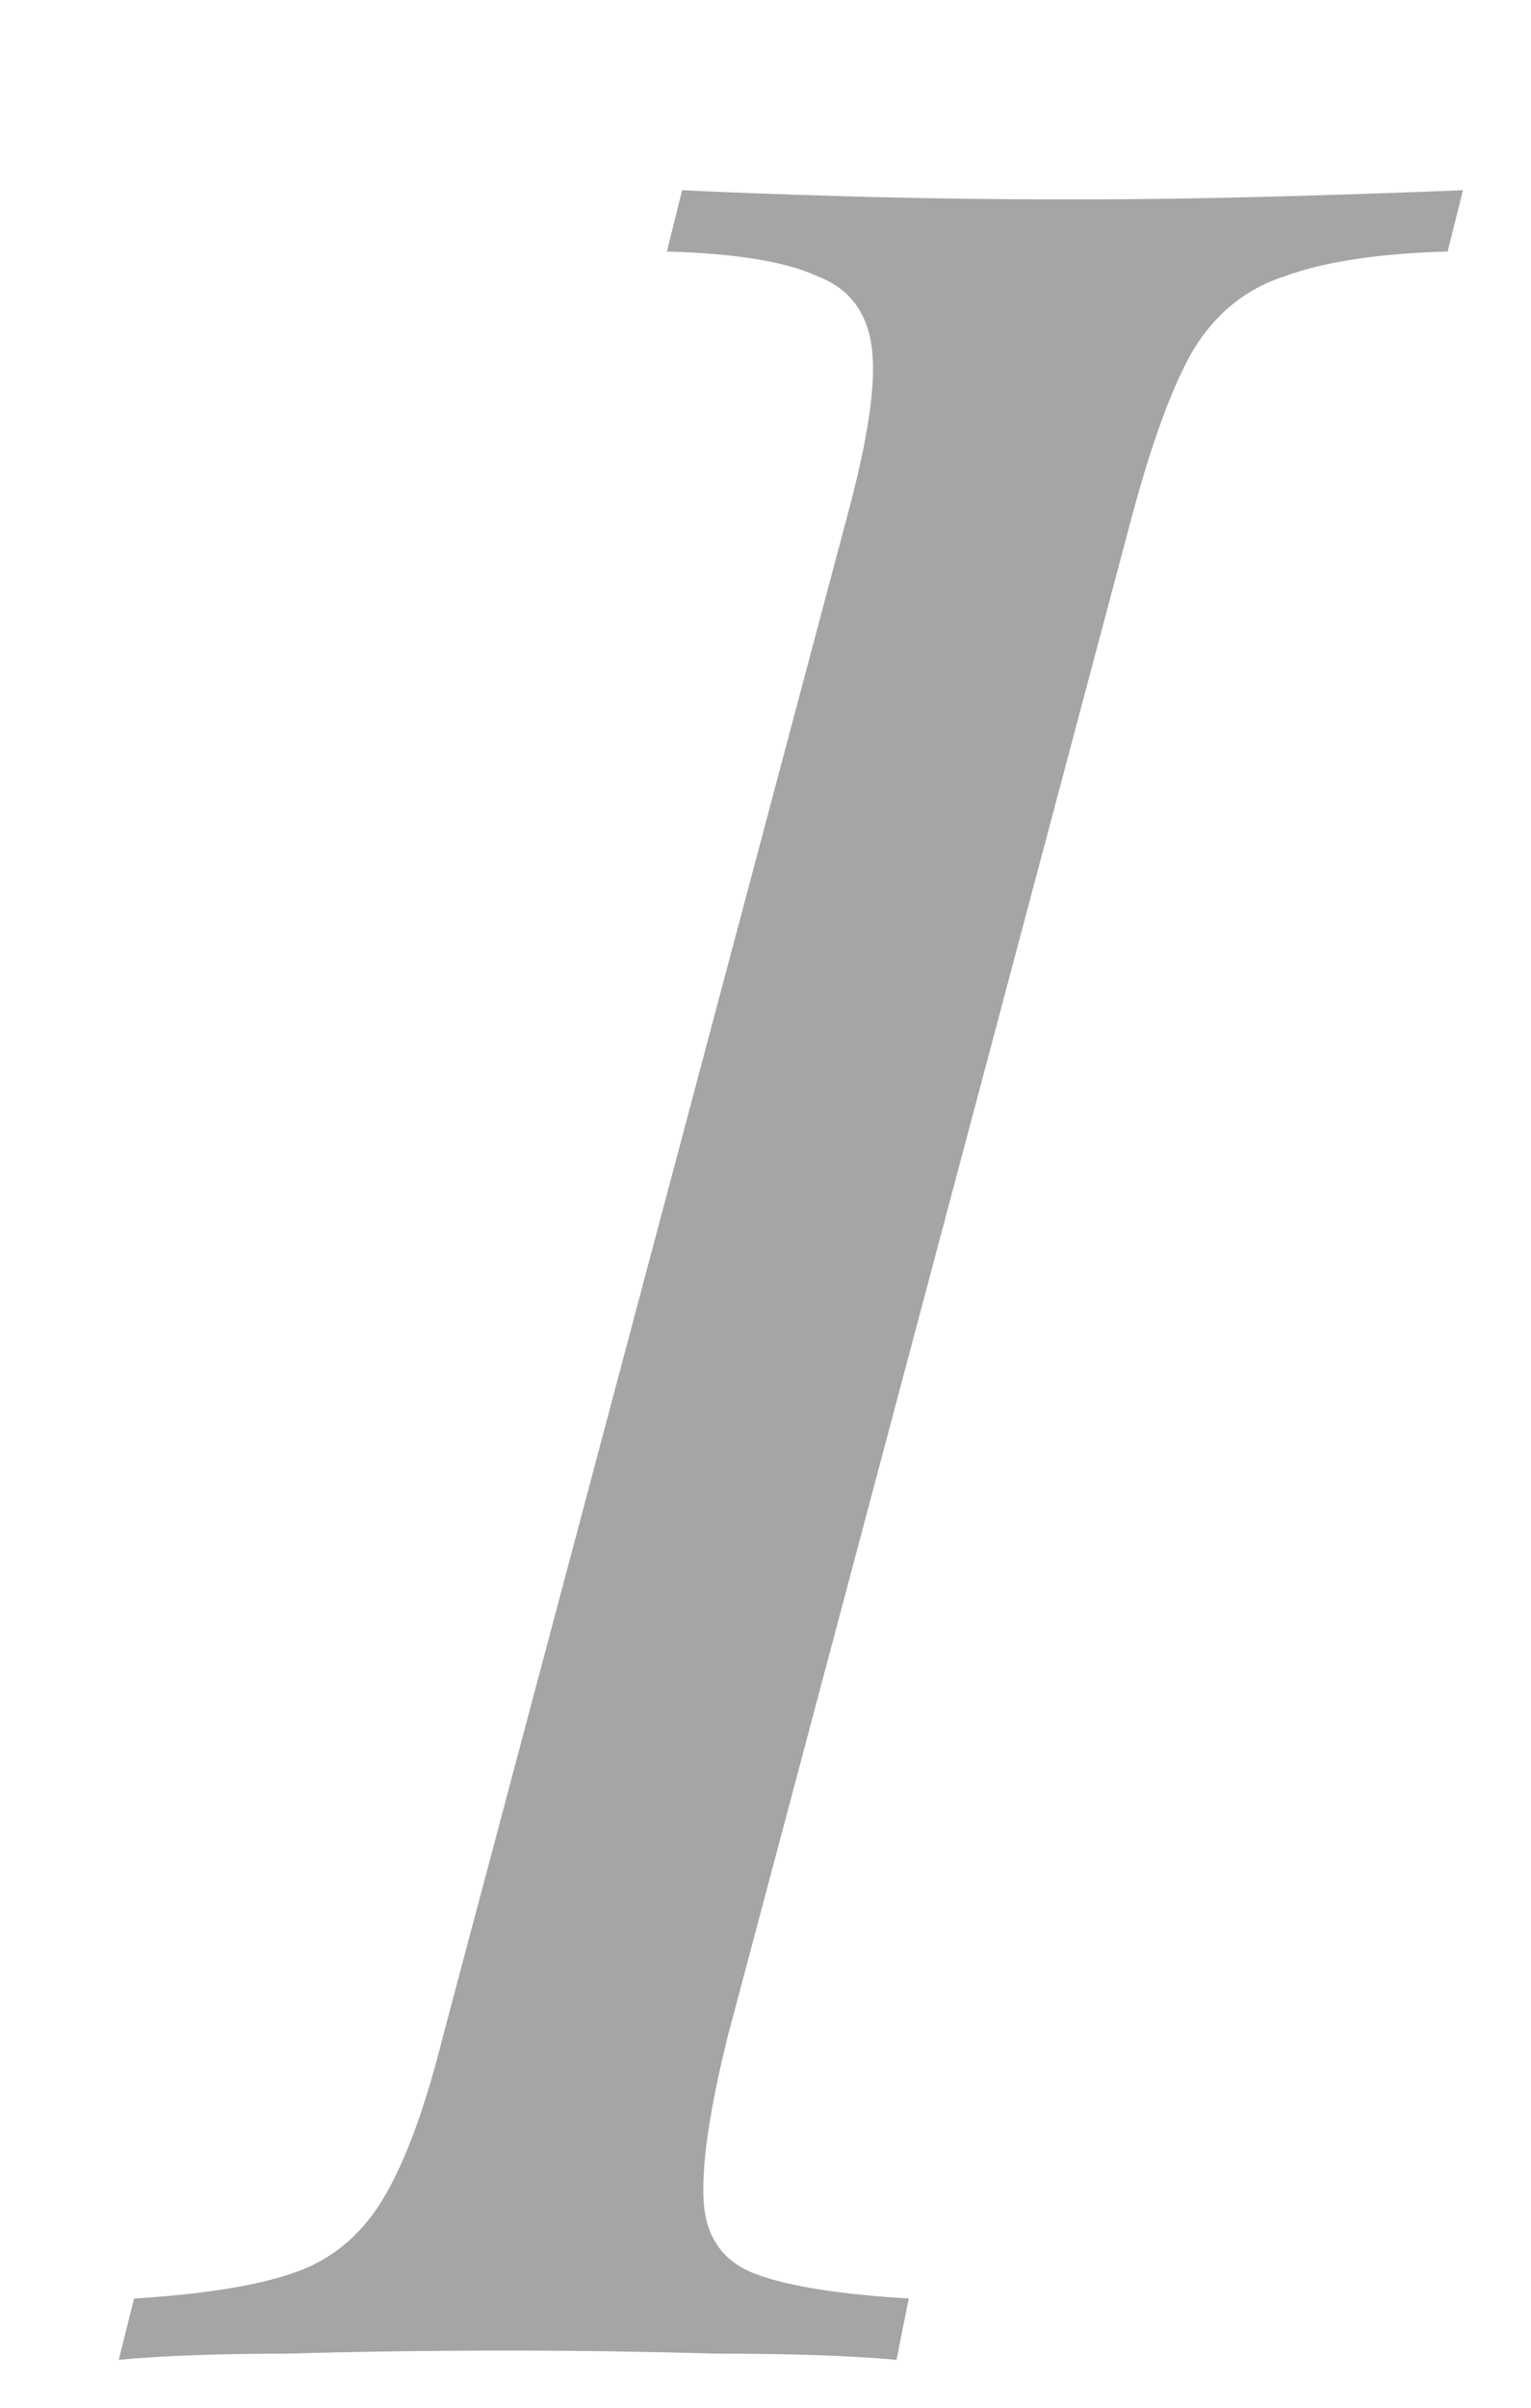 <?xml version="1.0" encoding="UTF-8"?> <svg xmlns="http://www.w3.org/2000/svg" width="7" height="11" viewBox="0 0 7 11" fill="none"> <path d="M3.329 9.297C3.245 9.633 3.208 9.885 3.217 10.053C3.226 10.221 3.306 10.333 3.455 10.389C3.604 10.445 3.838 10.482 4.155 10.501L4.099 10.781C3.884 10.762 3.614 10.753 3.287 10.753C2.97 10.744 2.648 10.739 2.321 10.739C1.957 10.739 1.621 10.744 1.313 10.753C1.005 10.753 0.748 10.762 0.543 10.781L0.613 10.501C0.921 10.482 1.159 10.445 1.327 10.389C1.504 10.333 1.644 10.221 1.747 10.053C1.85 9.885 1.943 9.633 2.027 9.297L3.875 2.353C3.968 2.008 4.006 1.756 3.987 1.597C3.968 1.429 3.884 1.317 3.735 1.261C3.595 1.196 3.366 1.158 3.049 1.149L3.119 0.869C3.306 0.878 3.558 0.888 3.875 0.897C4.192 0.906 4.533 0.911 4.897 0.911C5.224 0.911 5.546 0.906 5.863 0.897C6.19 0.888 6.465 0.878 6.689 0.869L6.619 1.149C6.302 1.158 6.054 1.196 5.877 1.261C5.7 1.317 5.56 1.429 5.457 1.597C5.364 1.756 5.27 2.008 5.177 2.353L3.329 9.297Z" fill="#A5A5A5"></path> </svg> 